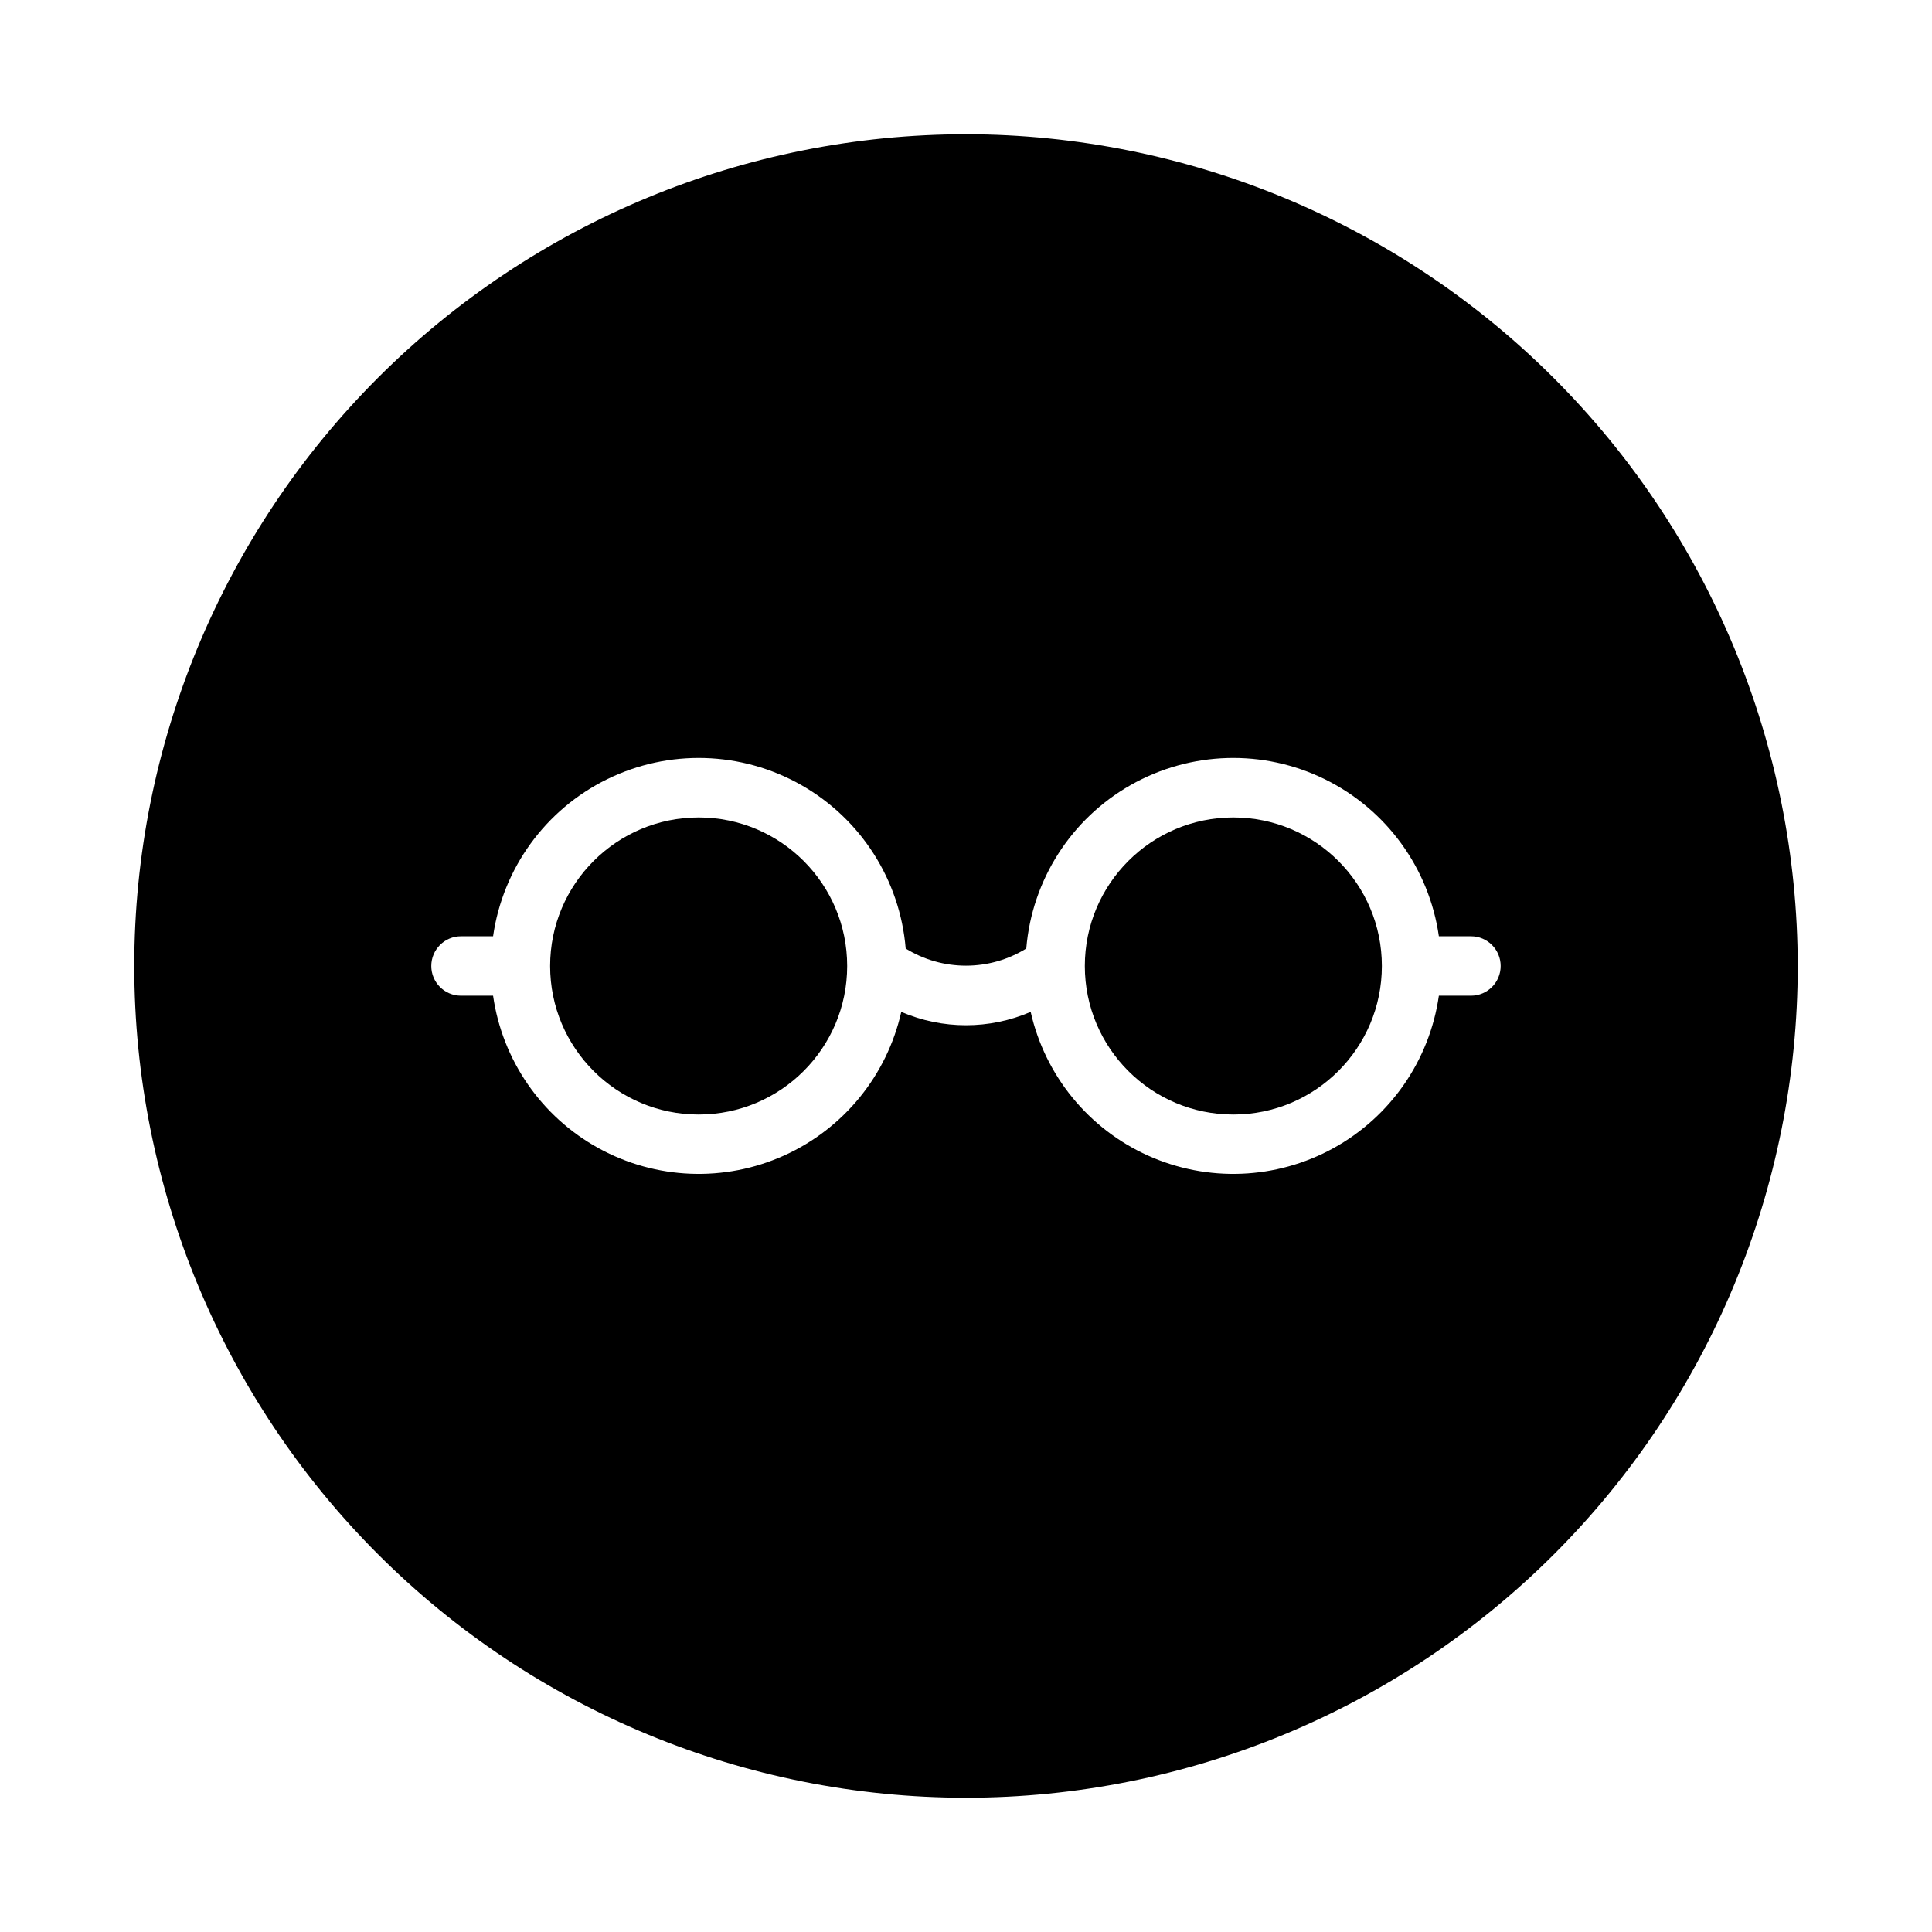 <?xml version="1.0" encoding="UTF-8"?>
<!-- The Best Svg Icon site in the world: iconSvg.co, Visit us! https://iconsvg.co -->
<svg fill="#000000" width="800px" height="800px" version="1.1" viewBox="144 144 512 512" xmlns="http://www.w3.org/2000/svg">
 <g>
  <path d="m510.21 400c0 21.738-17.621 39.359-39.359 39.359-21.738 0-39.359-17.621-39.359-39.359s17.621-39.363 39.359-39.363c21.738 0 39.359 17.625 39.359 39.363"/>
  <path d="m400 179.58c-58.461 0-114.52 23.223-155.86 64.559s-64.559 97.398-64.559 155.86c0 58.457 23.223 114.52 64.559 155.86 41.336 41.336 97.398 64.559 155.86 64.559 58.457 0 114.52-23.223 155.86-64.559 41.336-41.336 64.559-97.398 64.559-155.86-0.066-58.438-23.309-114.46-64.633-155.79-41.32-41.324-97.344-64.566-155.78-64.633zm133.82 228.29h-8.504c-2.453 17.121-12.816 32.09-27.973 40.422-15.156 8.328-33.348 9.051-49.117 1.949-15.77-7.106-27.281-21.211-31.086-38.082-10.945 4.715-23.348 4.715-34.293 0-3.801 16.871-15.316 30.977-31.086 38.082-15.77 7.102-33.961 6.379-49.117-1.949-15.156-8.332-25.516-23.301-27.973-40.422h-8.5c-4.348 0-7.875-3.523-7.875-7.871s3.527-7.875 7.875-7.875h8.5c2.574-18.016 13.887-33.598 30.223-41.621 16.336-8.023 35.586-7.453 51.418 1.523 15.832 8.98 26.203 25.203 27.703 43.344 4.801 2.969 10.332 4.543 15.98 4.543 5.644 0 11.18-1.574 15.98-4.543 1.5-18.141 11.867-34.363 27.703-43.344 15.832-8.977 35.078-9.547 51.414-1.523 16.336 8.023 27.652 23.605 30.223 41.621h8.504c4.348 0 7.871 3.527 7.871 7.875s-3.523 7.871-7.871 7.871z"/>
  <path d="m368.51 400c0 21.738-17.625 39.359-39.363 39.359-21.734 0-39.359-17.621-39.359-39.359s17.625-39.363 39.359-39.363c21.738 0 39.363 17.625 39.363 39.363"/>
 </g>
</svg>
